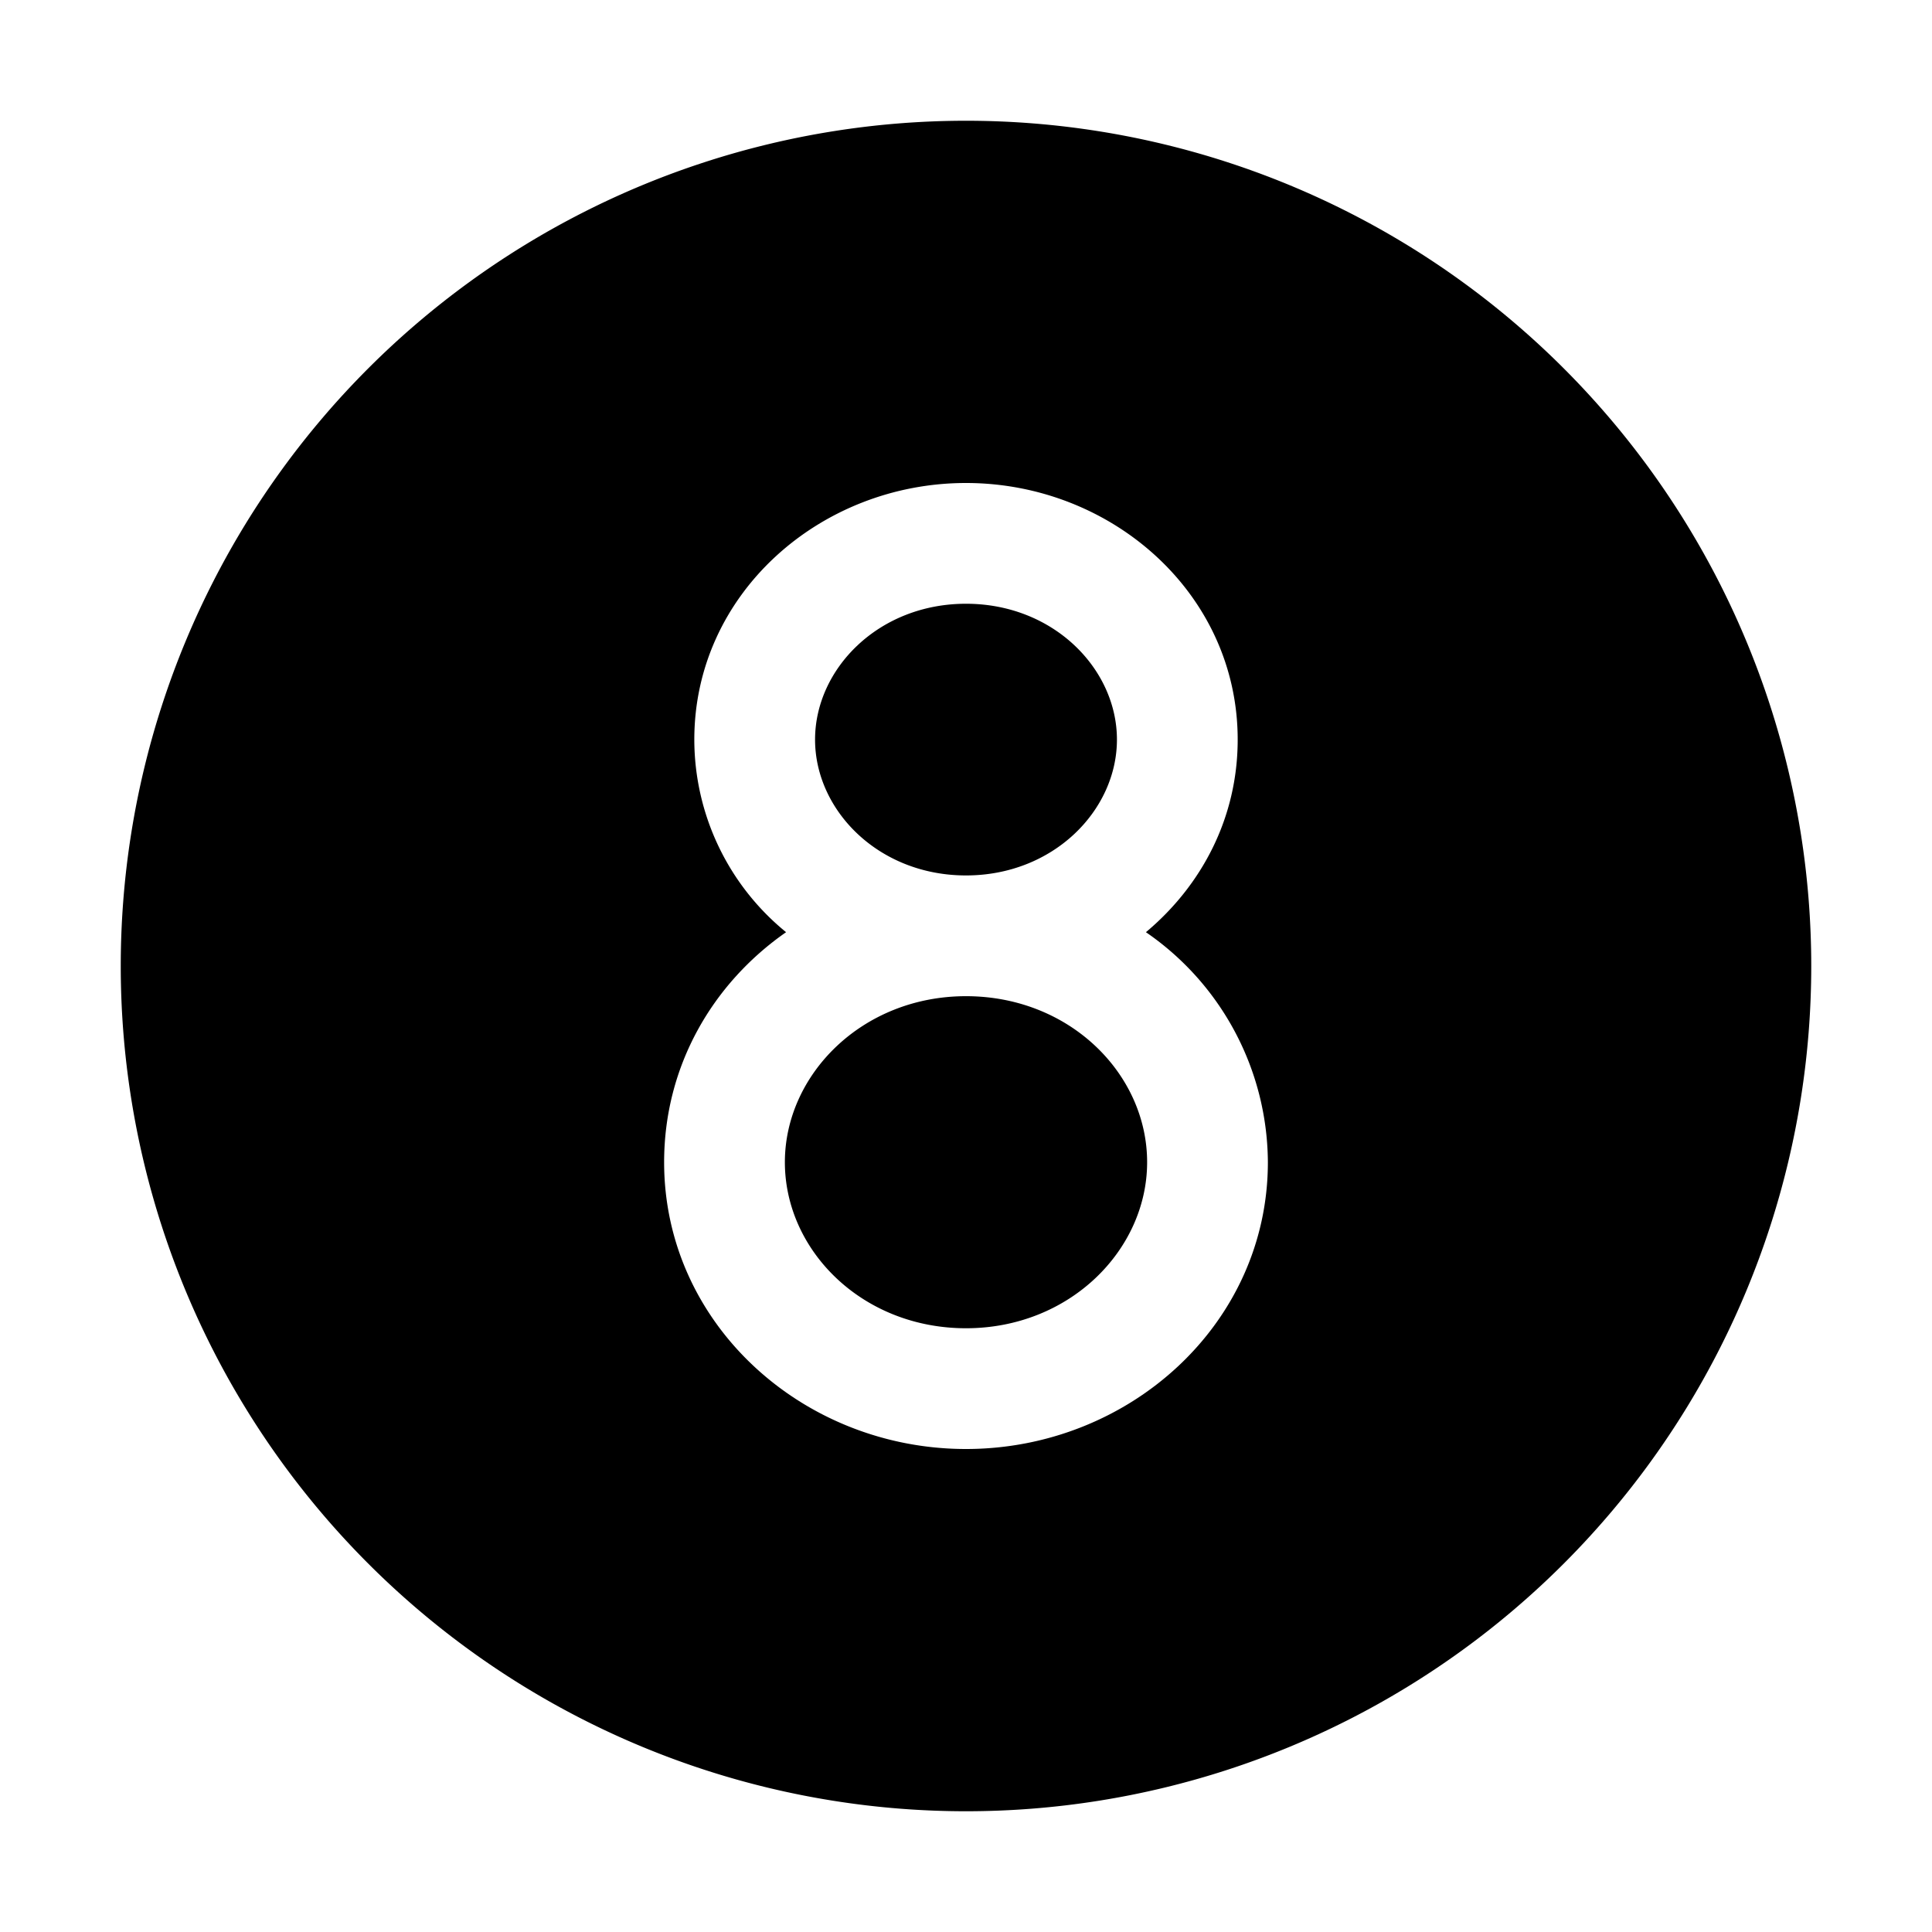 <svg width="32" height="32" viewBox="0 0 32 32" xmlns="http://www.w3.org/2000/svg"><path d="M16 2a14 14 0 1 0 0 28 14 14 0 0 0 0-28Zm0 8c-1.45 0-2.5 1.08-2.5 2.25s1.05 2.25 2.5 2.25 2.5-1.08 2.5-2.25S17.45 10 16 10Zm2.98 5.44A4.65 4.65 0 0 1 21 19.25c0 2.68-2.3 4.75-5 4.75s-5-2.07-5-4.75c0-1.59.8-2.96 2.02-3.81a4.12 4.12 0 0 1-1.52-3.19C11.5 9.83 13.59 8 16 8s4.5 1.83 4.5 4.25c0 1.3-.6 2.42-1.52 3.19ZM16 16.5c-1.72 0-3 1.3-3 2.75 0 1.46 1.28 2.75 3 2.75s3-1.3 3-2.75c0-1.46-1.28-2.75-3-2.75Z"/></svg>